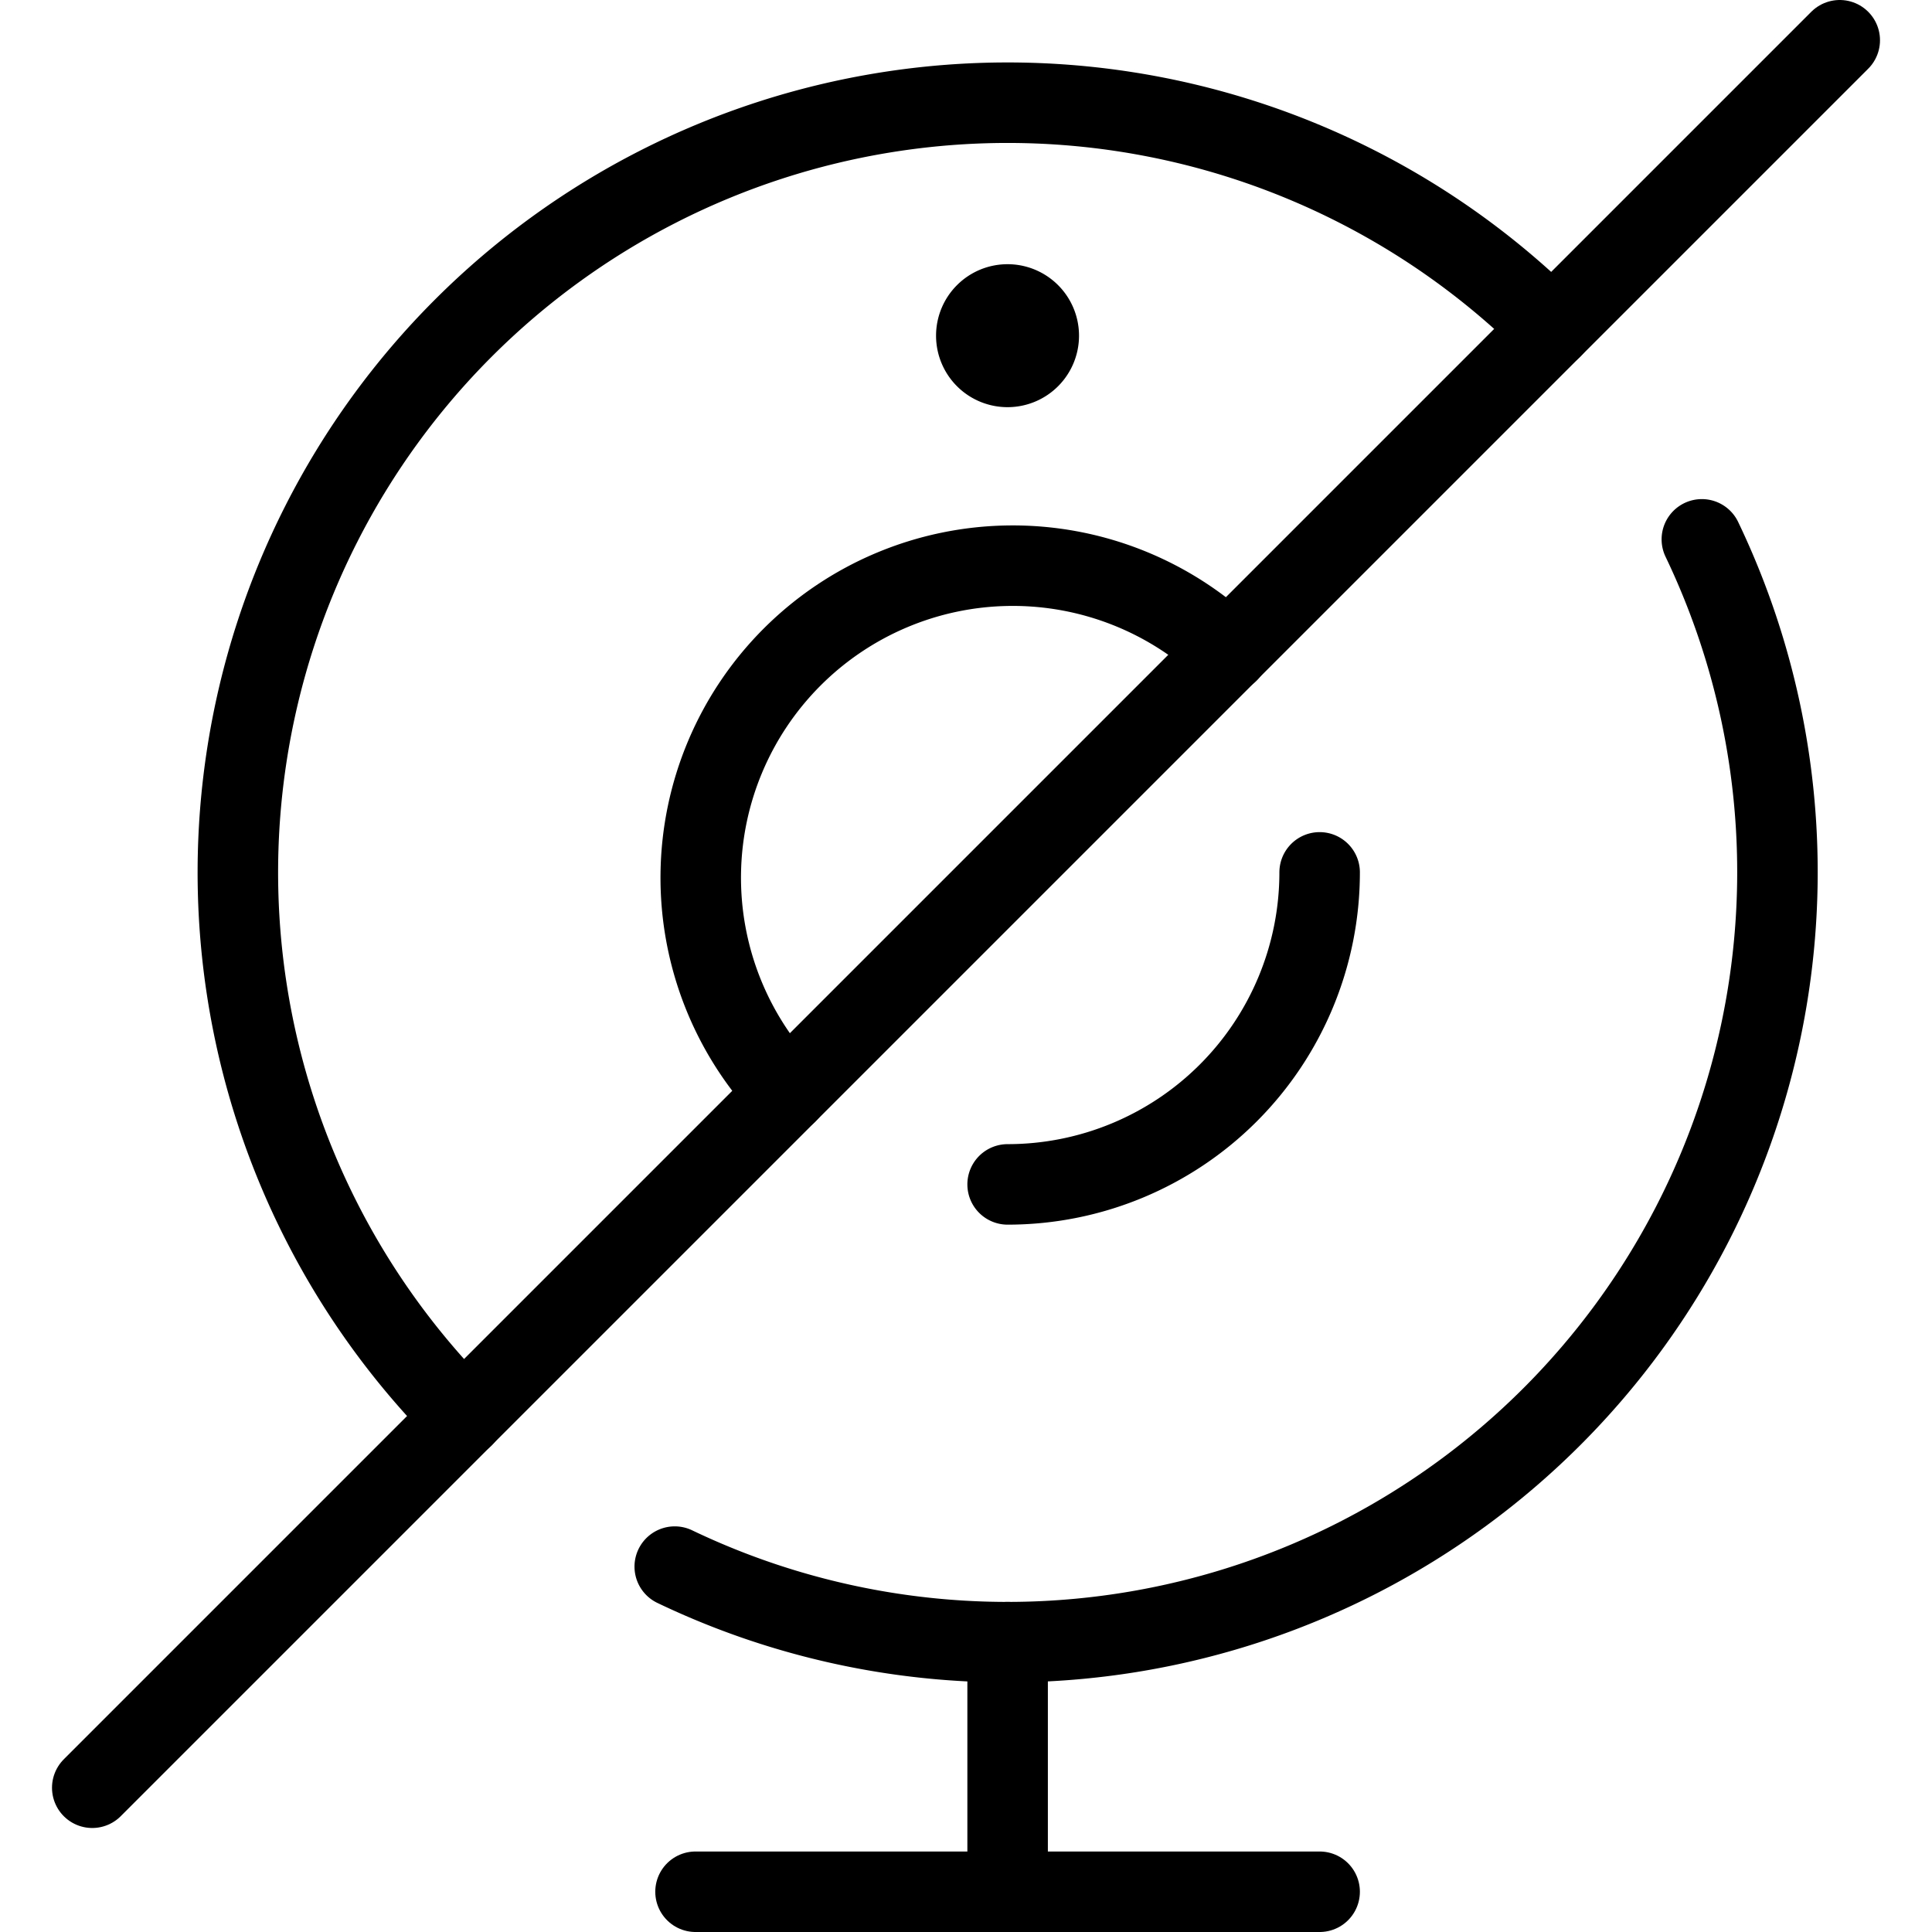 <svg xmlns="http://www.w3.org/2000/svg" viewBox="0 0 24 24"><g transform="matrix(1,0,0,1,0,0)"><defs><style>.a{fill:none;stroke:#000000;stroke-linecap:round;stroke-linejoin:round;}</style></defs><path class="a" d="M21.141,6.7A9.566,9.566,0,0,1,8.382,19.461"></path><path class="a" d="M16.393,10.837a3.876,3.876,0,0,1-3.876,3.876"></path><path class="a" d="M12.517,3.782a.388.388,0,1,0,.387.388.388.388,0,0,0-.387-.388h0"></path><line class="a" x1="22.854" y1="0.5" x2="1.146" y2="22.208"></line><line class="a" x1="12.517" y1="20.399" x2="12.517" y2="23.5"></line><line class="a" x1="8.64" y1="23.5" x2="16.393" y2="23.5"></line><path class="a" d="M9.776,13.578A3.876,3.876,0,0,1,15.258,8.1"></path><path class="a" d="M5.756,17.6A9.561,9.561,0,0,1,19.278,4.076"></path></g></svg>